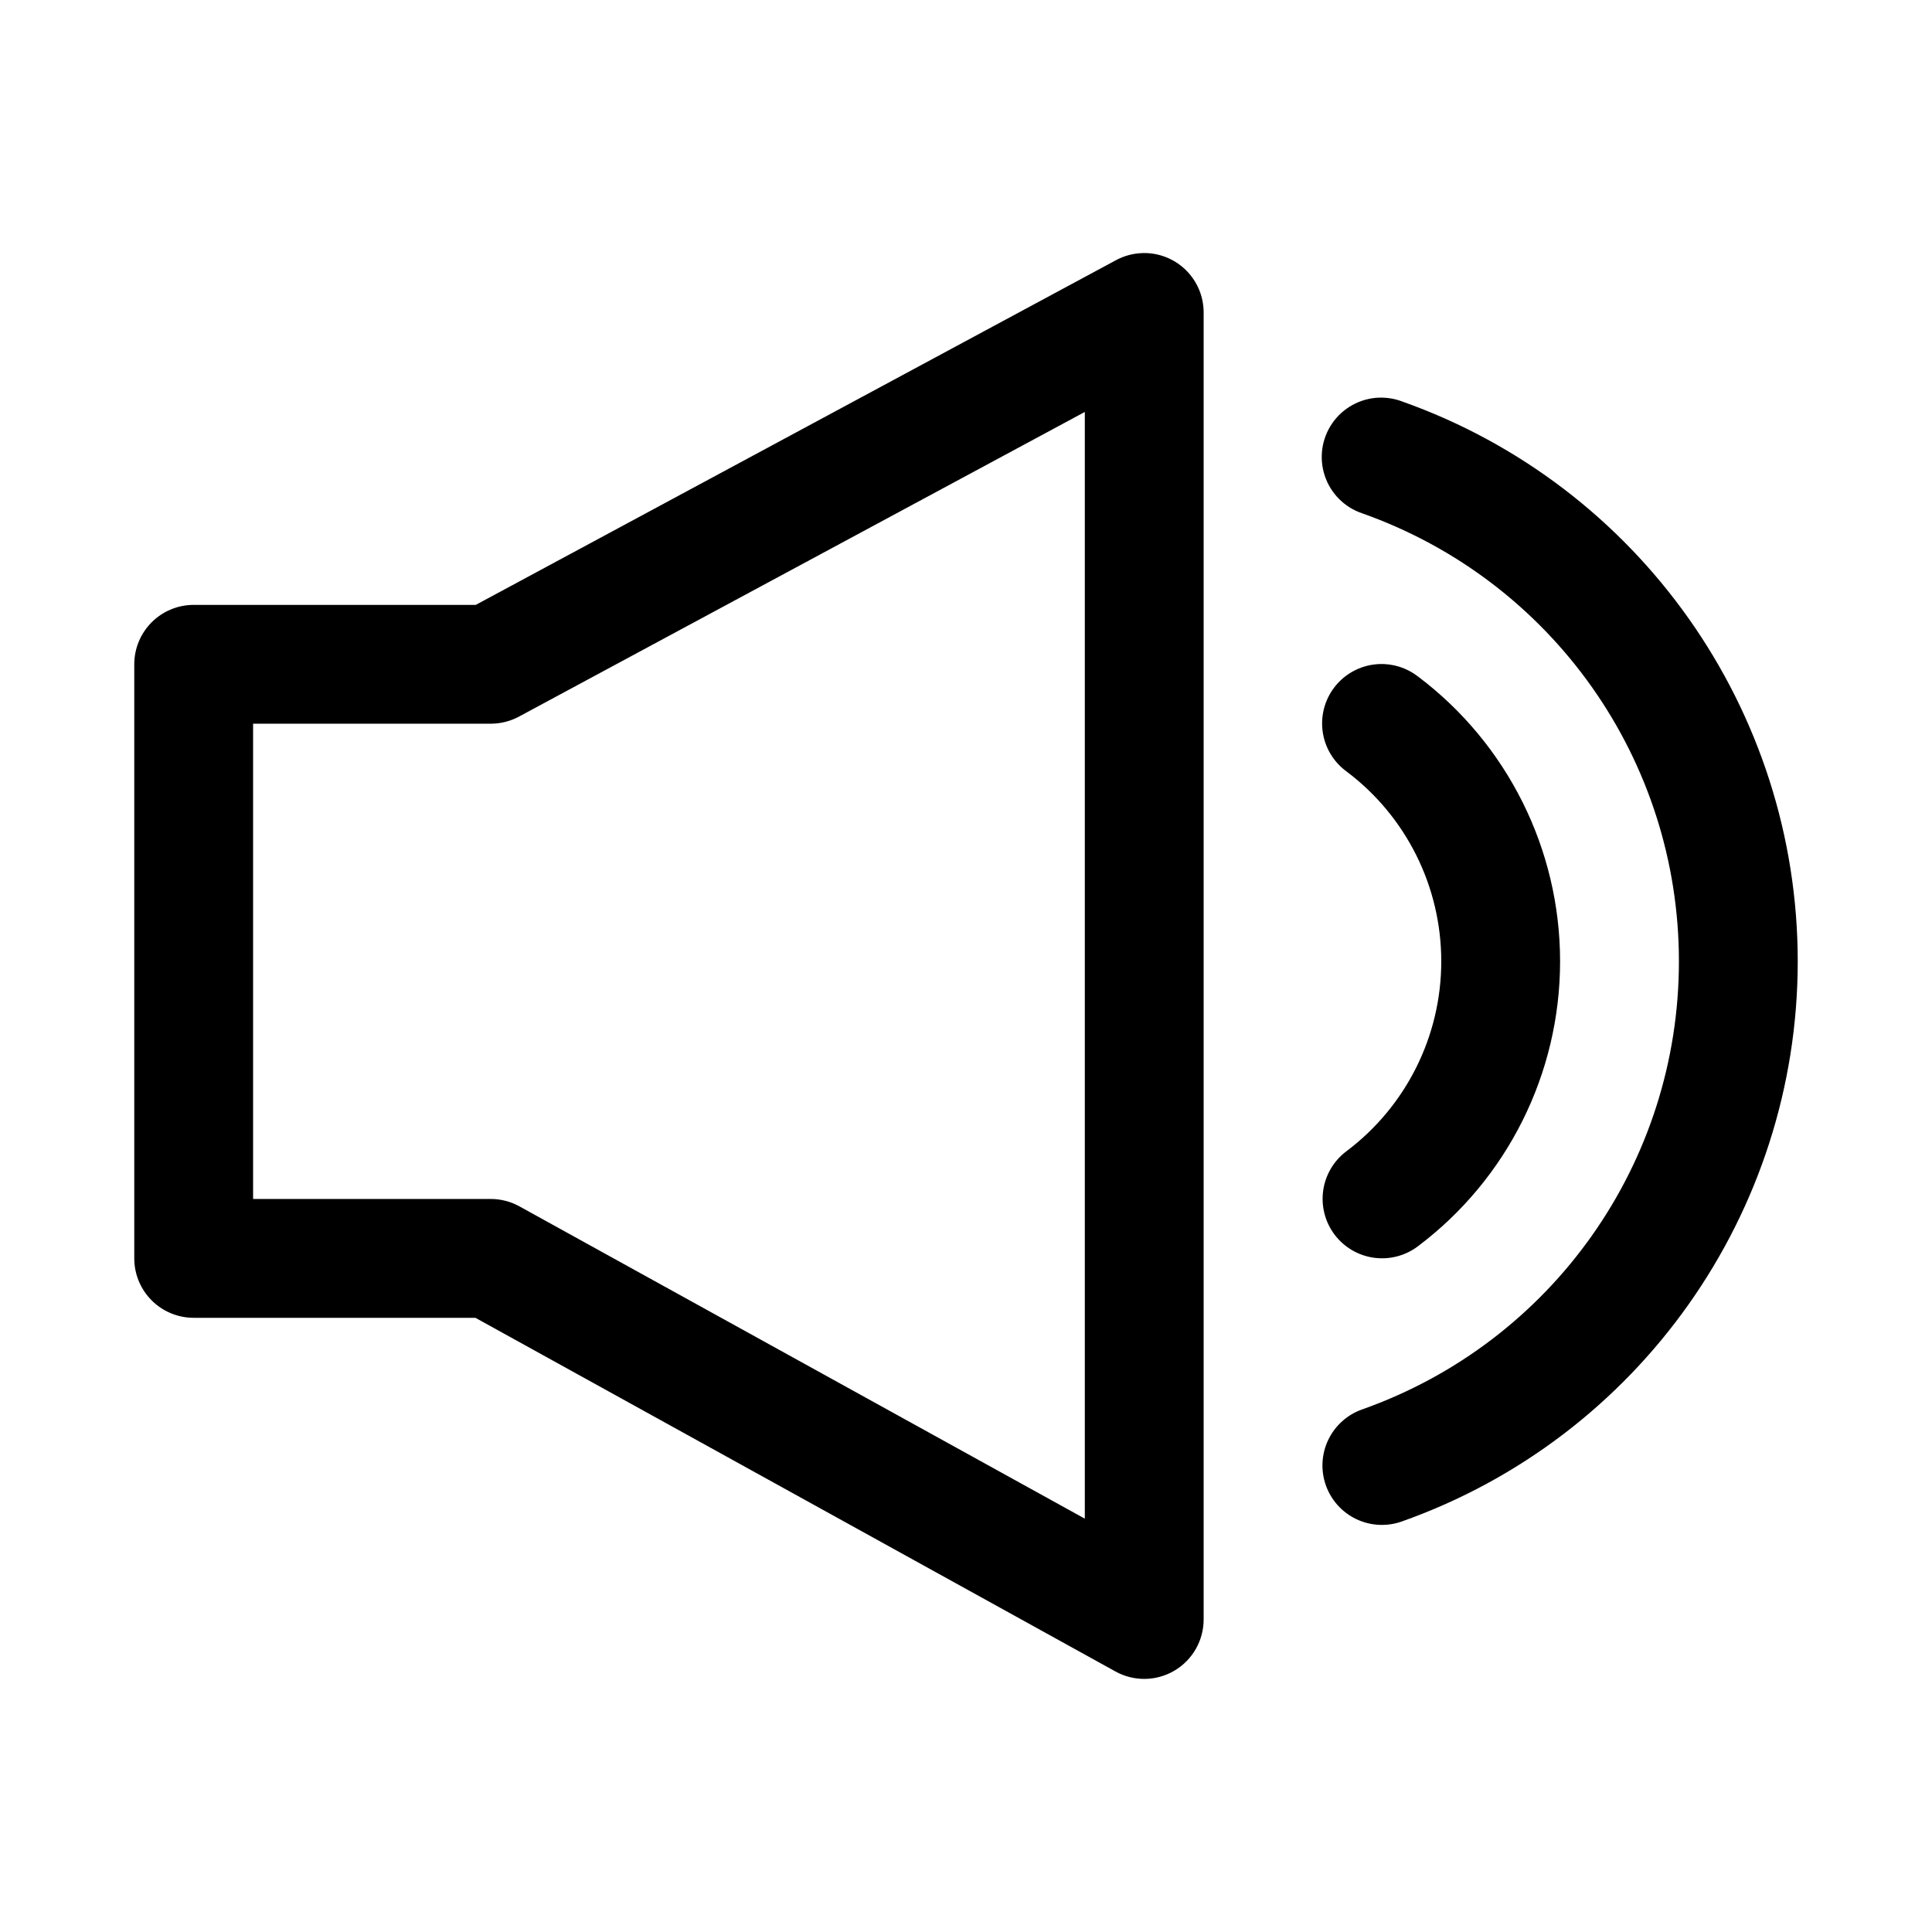 <?xml version="1.0" encoding="UTF-8"?>
<!-- Uploaded to: SVG Repo, www.svgrepo.com, Generator: SVG Repo Mixer Tools -->
<svg fill="#000000" width="800px" height="800px" version="1.1" viewBox="144 144 512 512" xmlns="http://www.w3.org/2000/svg">
 <path d="m446.77 211.07c-2.453 0.07-4.852 0.711-7.012 1.875l-169.68 91.359-74.754-0.004c-4.176 0.004-8.18 1.66-11.133 4.613-2.949 2.953-4.609 6.957-4.609 11.133v157.44c0 4.176 1.66 8.18 4.613 11.133 2.949 2.953 6.957 4.613 11.129 4.613h74.664l169.62 93.727c4.883 2.699 10.828 2.617 15.633-0.223 4.805-2.836 7.746-8.008 7.738-13.586v-346.37c-0.008-4.254-1.734-8.32-4.785-11.281-3.055-2.961-7.172-4.559-11.422-4.434zm62.578 38.316v-0.004c-4.941 0.215-9.492 2.734-12.297 6.805-2.801 4.07-3.531 9.223-1.965 13.91 1.562 4.691 5.238 8.371 9.926 9.945 50.348 17.828 83.918 65.316 83.918 118.73 0 53.418-33.559 100.9-83.918 118.73-3.953 1.383-7.188 4.277-9 8.051-1.809 3.773-2.043 8.109-0.652 12.059 1.395 3.945 4.301 7.176 8.078 8.973 3.777 1.801 8.117 2.023 12.059 0.621 62.828-22.234 104.92-81.785 104.92-148.43 0-66.637-42.074-126.16-104.89-148.4v-0.004c-1.973-0.734-4.078-1.07-6.18-0.98zm-77.859 3.785v293.29l-149.81-82.75h-0.004c-2.332-1.293-4.957-1.973-7.625-1.973h-62.977v-125.95h62.977c2.606 0.004 5.176-0.641 7.473-1.875zm77.953 66.82-0.004-0.004c-4.375 0.191-8.473 2.191-11.309 5.527-2.84 3.332-4.16 7.699-3.648 12.047s2.812 8.289 6.348 10.871c15.836 11.906 25.121 30.527 25.121 50.336 0 19.816-9.312 38.434-25.152 50.34-3.344 2.512-5.551 6.246-6.137 10.387-0.586 4.137 0.496 8.34 3.008 11.684 2.516 3.34 6.25 5.543 10.391 6.129s8.34-0.5 11.68-3.016c23.734-17.84 37.699-45.836 37.699-75.523 0-29.684-13.973-57.688-37.699-75.523-2.941-2.266-6.59-3.422-10.301-3.262z" fill-rule="evenodd"/>
</svg>